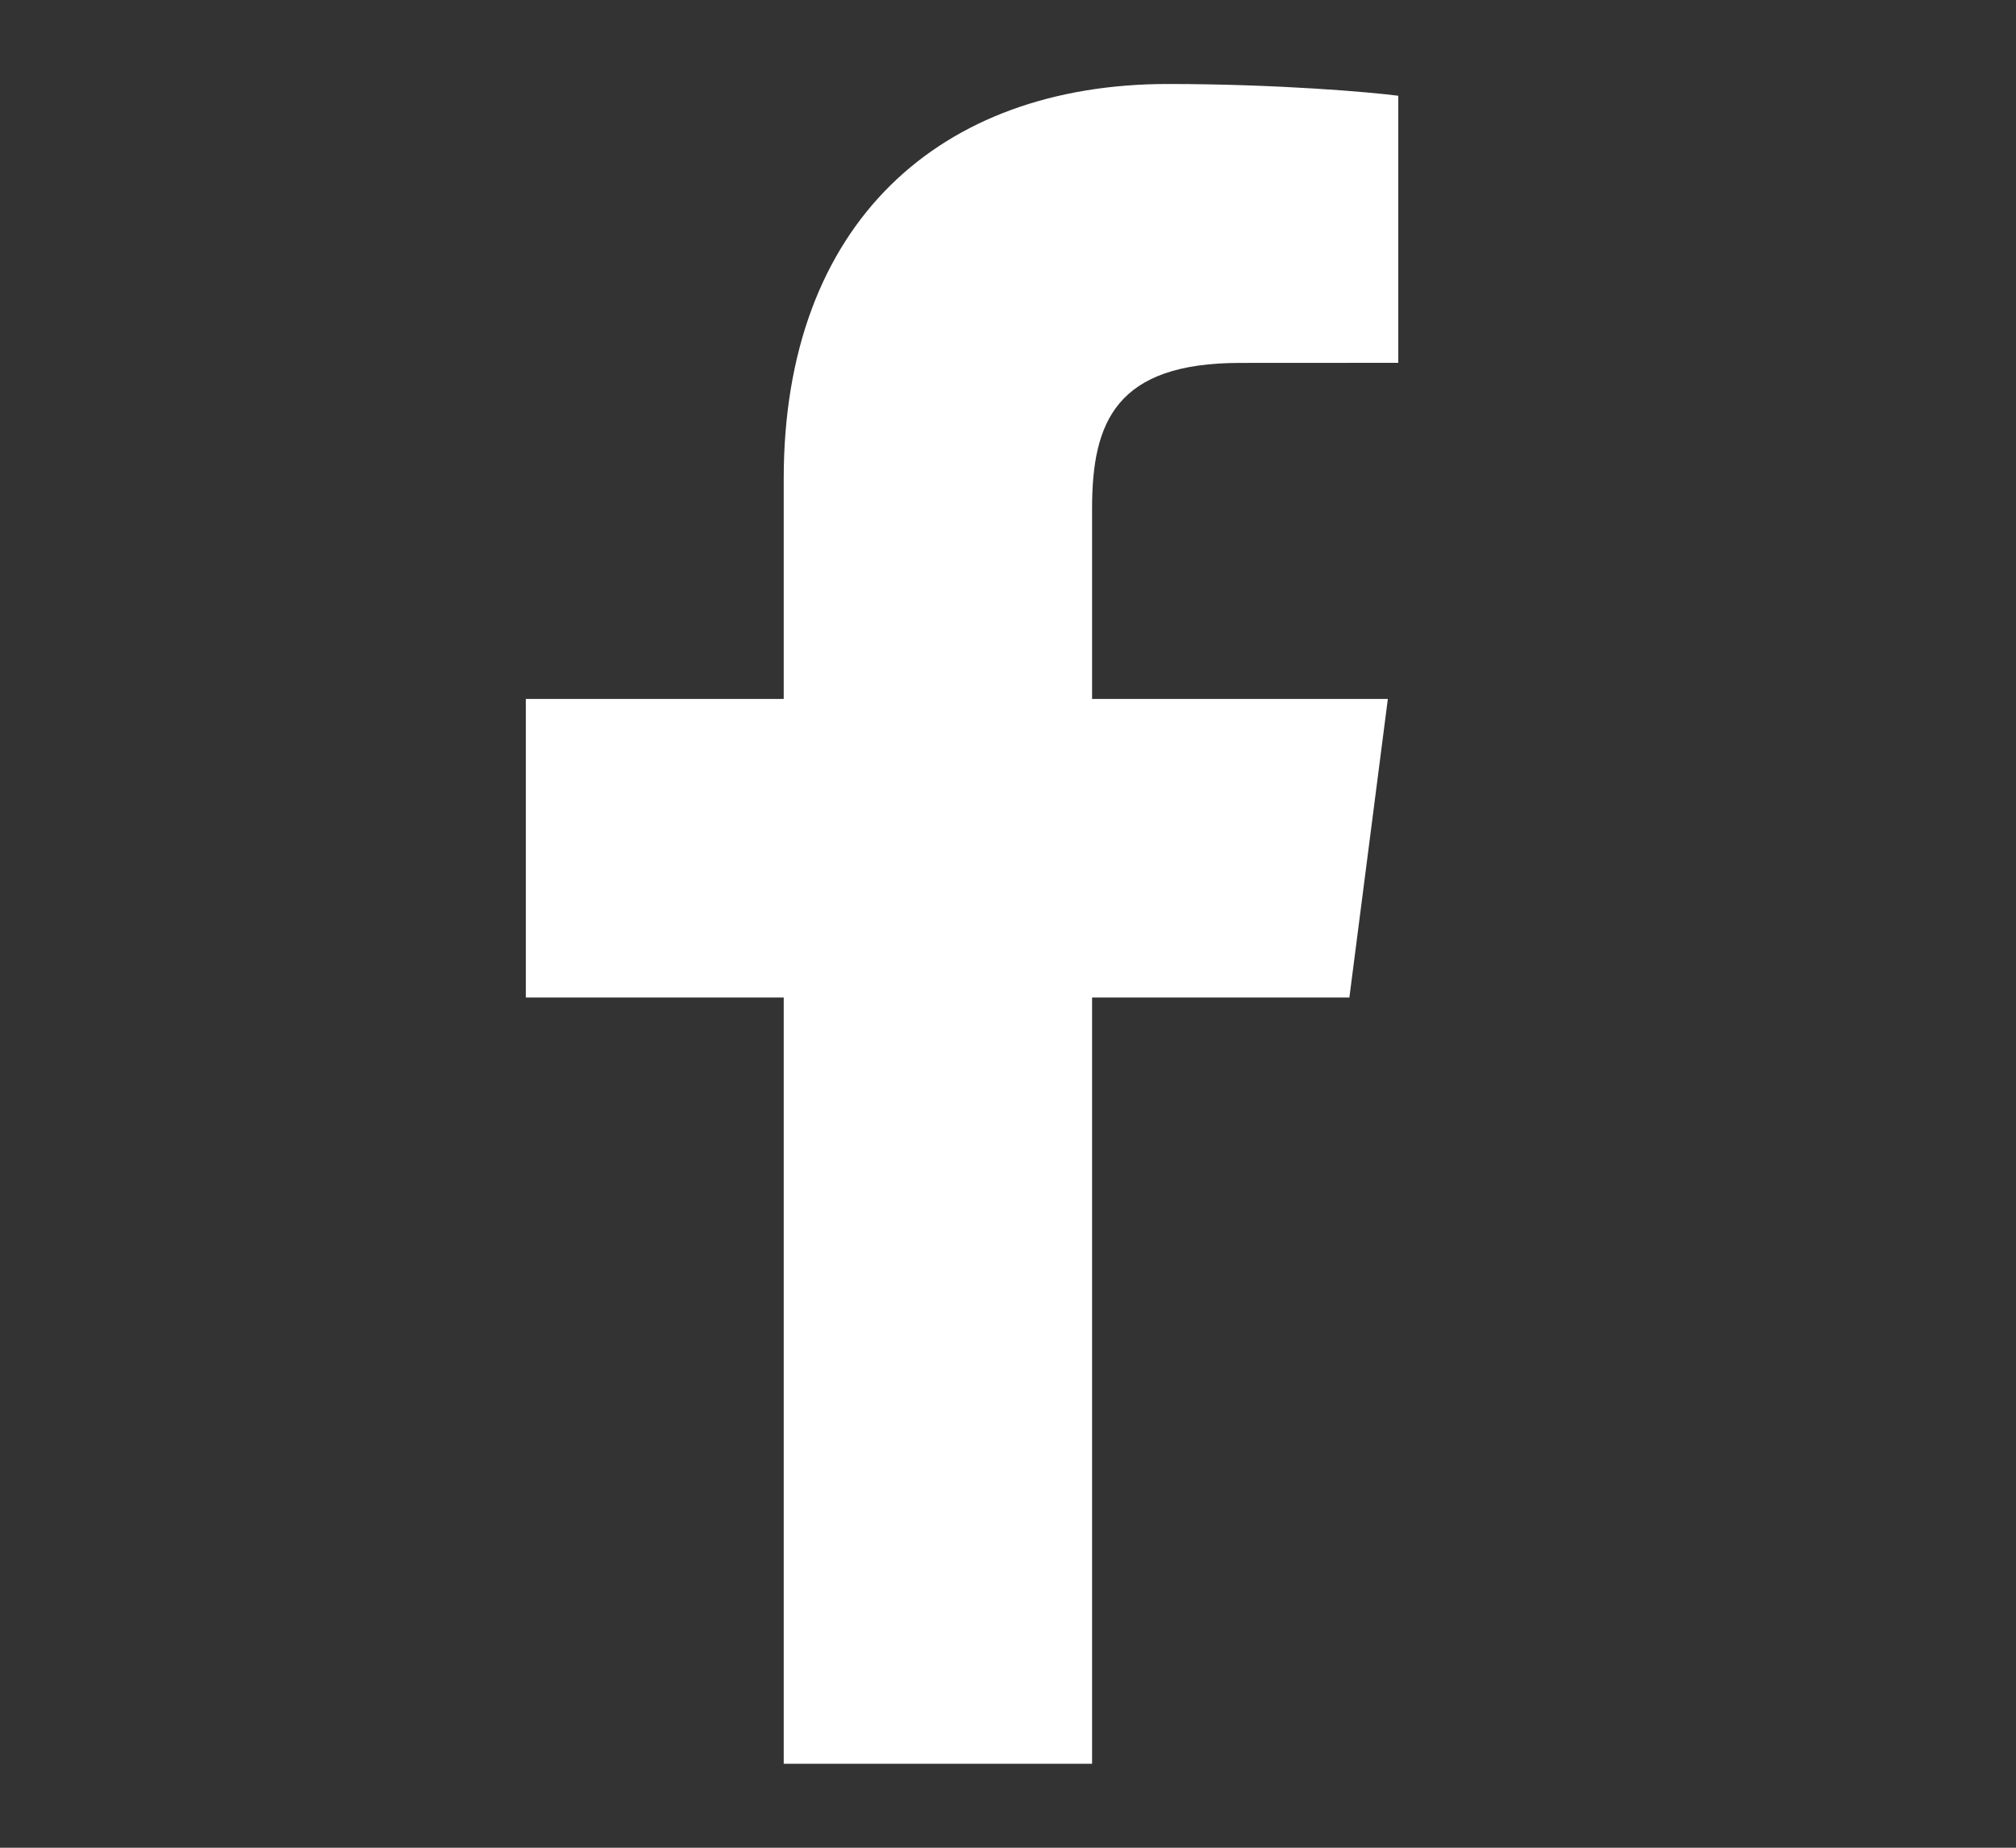 <svg width="24" height="22" viewBox="0 0 24 22" fill="none" xmlns="http://www.w3.org/2000/svg">
<rect x="0" y="0" width="24" height="22" fill="#333333" stroke="none"/>
<g clip-path="url(#clip0_1017_4827)">
<path d="M13.001 21V11.877H16.064L16.522 8.322H13.001V6.052C13.001 5.022 13.287 4.321 14.763 4.321L16.646 4.32V1.14C16.32 1.097 15.203 1 13.903 1C11.188 1 9.33 2.657 9.33 5.7V8.322H6.26V11.877H9.33V21L13.001 21Z" fill="white"/>
</g>
<defs>
<clipPath id="clip0_1017_4827">
<rect width="24" height="22" fill="white"/>
</clipPath>
</defs>
</svg>
